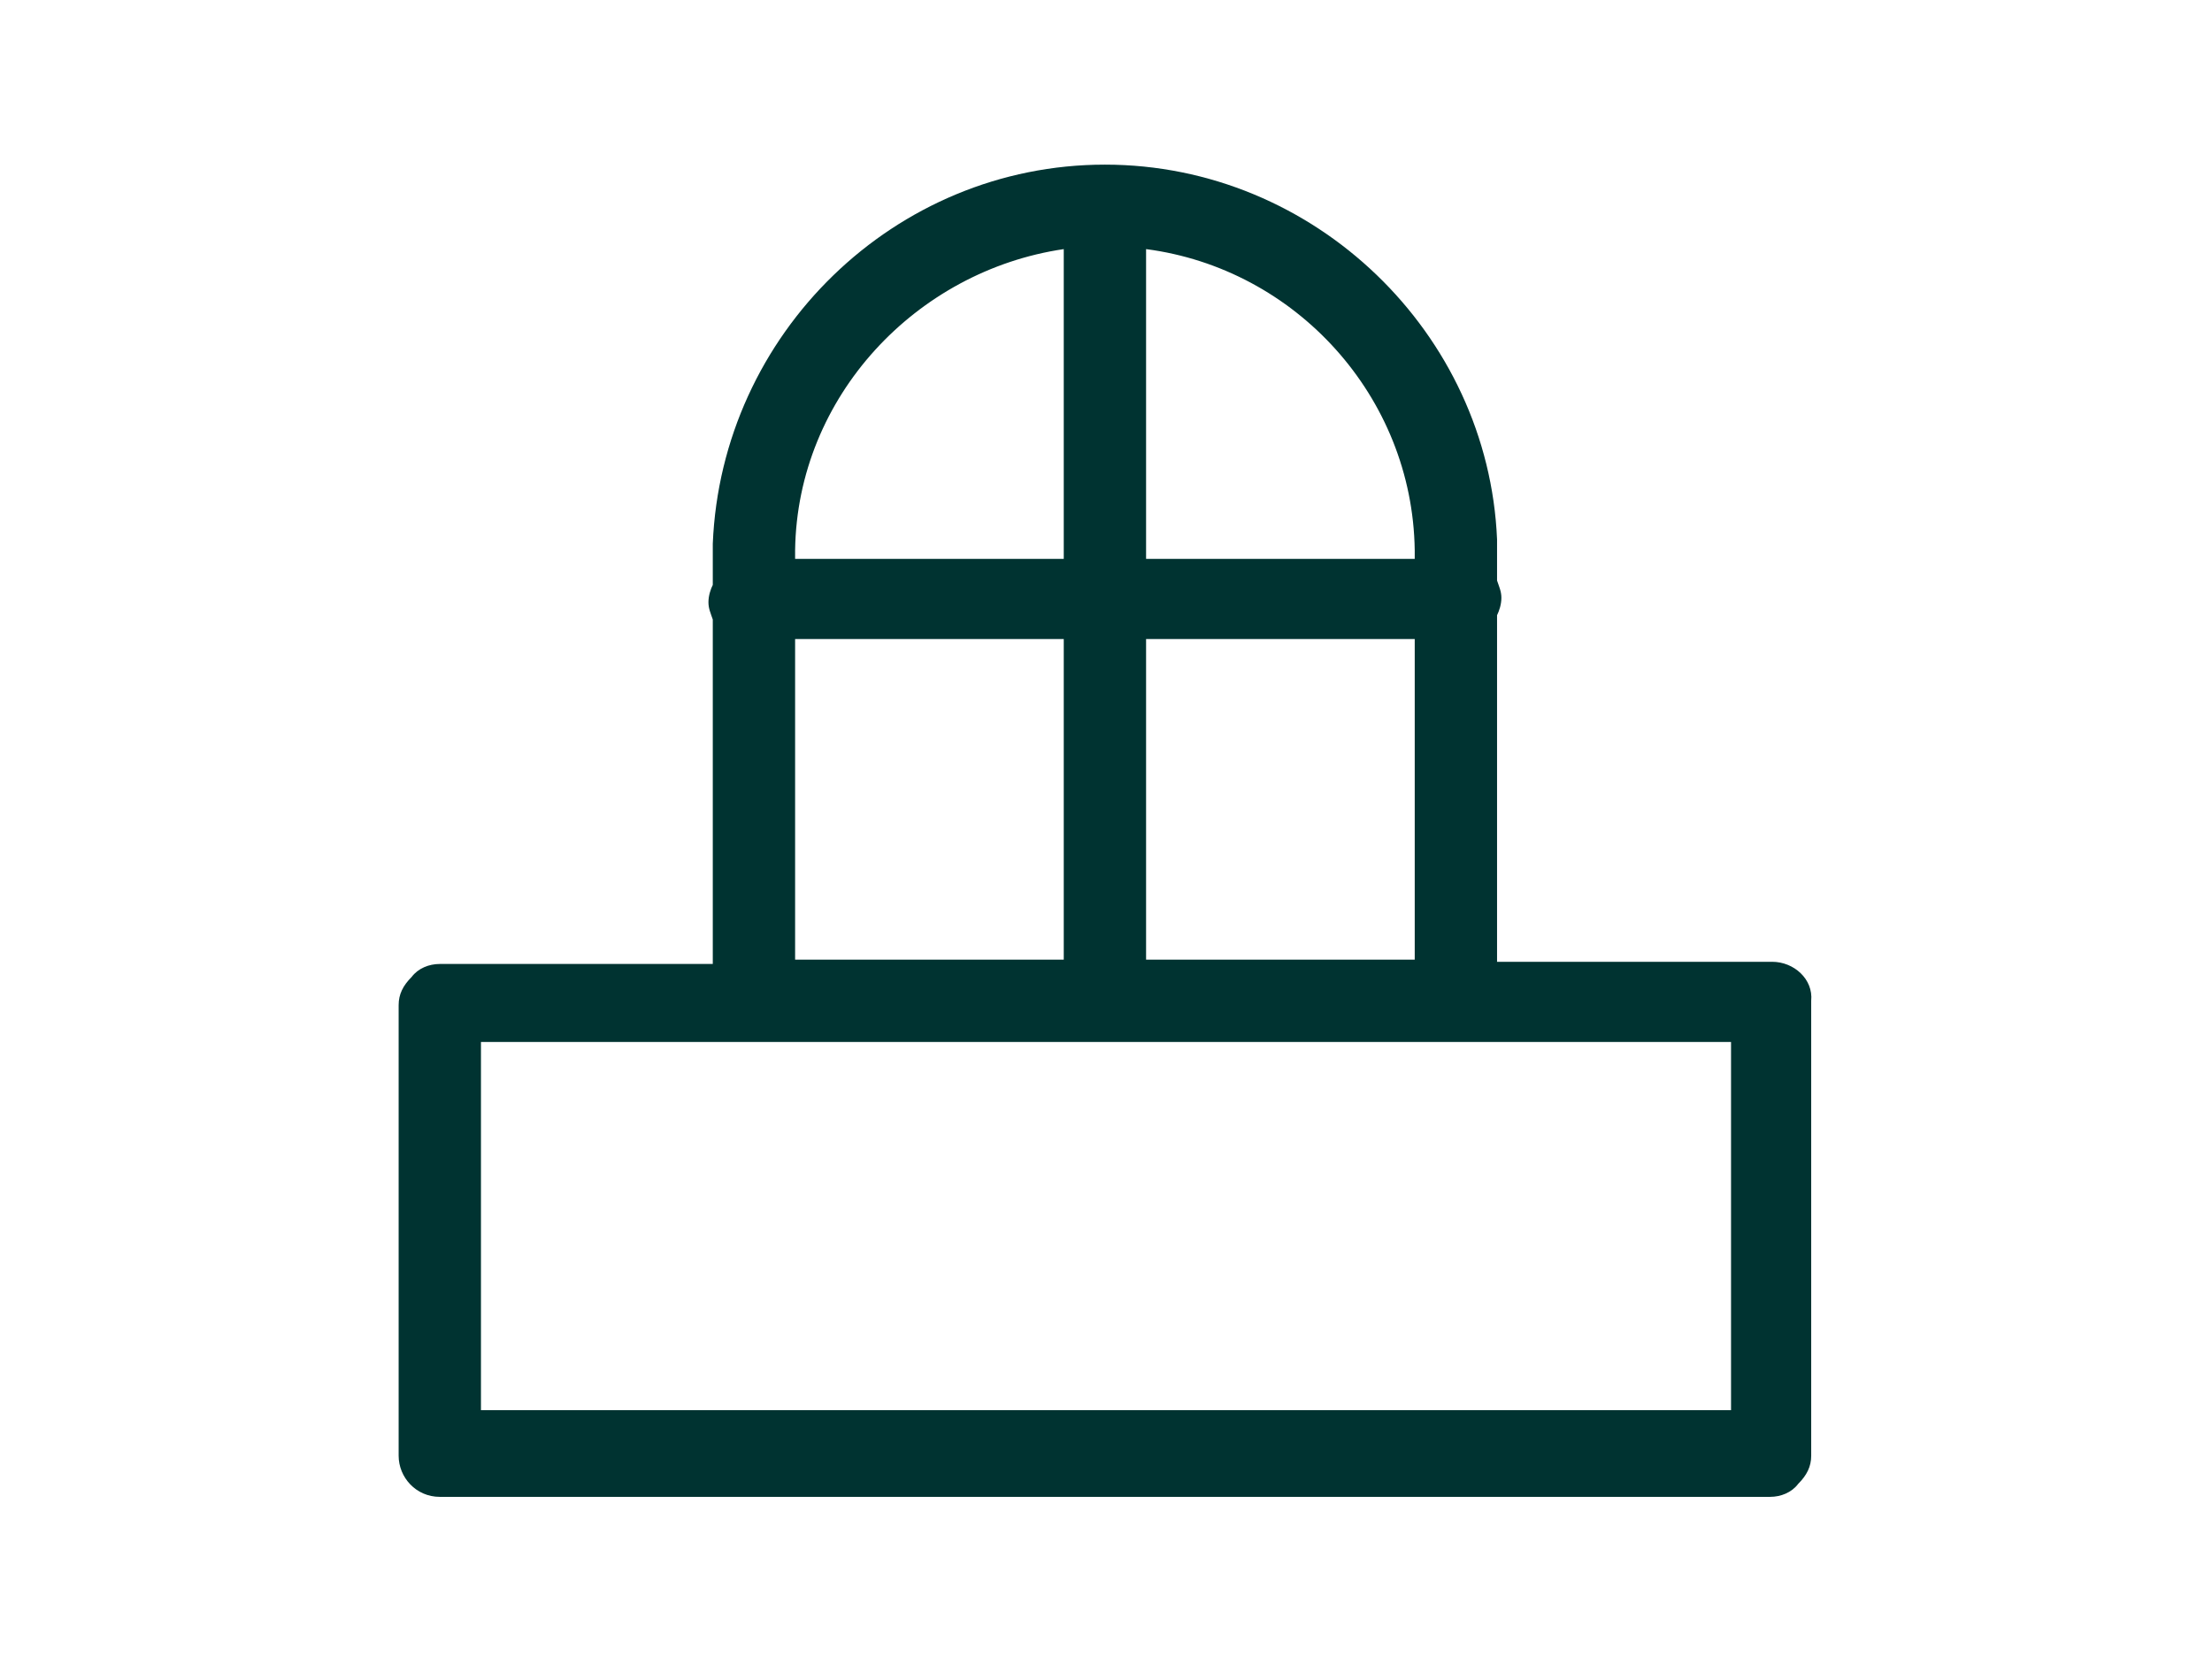 <?xml version="1.0" encoding="utf-8"?>
<!-- Generator: Adobe Illustrator 19.0.0, SVG Export Plug-In . SVG Version: 6.00 Build 0)  -->
<svg version="1.1" id="Capa_1" xmlns="http://www.w3.org/2000/svg" xmlns:xlink="http://www.w3.org/1999/xlink" x="0px" y="0px"
	 viewBox="22 -9.8 102.1 76.5" style="enable-background:new 22 -9.8 102.1 76.5;" xml:space="preserve">
<style type="text/css">
	.st0{fill:#003331;}
</style>
<path id="XMLID_40_" class="st0" d="M103.8,34.6l-12.7,0V18.6c0.1-0.2,0.2-0.5,0.2-0.8c0-0.3-0.1-0.5-0.2-0.8v-1.6
	c0-0.1,0-0.2,0-0.3C90.7,5.6,82.7-2.2,73-2.2c-9.7,0-17.7,7.8-18.1,17.5c0,0.1,0,0.2,0,0.3v0.3c0,0,0,0,0,0.1v1.2
	c-0.1,0.2-0.2,0.5-0.2,0.8c0,0.3,0.1,0.5,0.2,0.8v15.9l-12.6,0c-0.5,0-1,0.2-1.3,0.6c-0.4,0.4-0.6,0.8-0.6,1.3v20.8
	c0,1,0.8,1.9,1.9,1.9l61.4,0c0.5,0,1-0.2,1.3-0.6c0.4-0.4,0.6-0.8,0.6-1.3V36.4C105.7,35.4,104.8,34.6,103.8,34.6z M74.9,34.5V19.7
	l12.4,0v14.8L74.9,34.5z M87.3,15.6c0,0.1,0,0.1,0,0.2V16l-12.4,0V1.7C81.8,2.6,87.2,8.5,87.3,15.6z M58.7,15.9L58.7,15.9
	c0-0.1,0-0.2,0-0.3c0.1-7.1,5.6-12.9,12.4-13.9V16l-12.4,0L58.7,15.9C58.7,15.9,58.7,15.9,58.7,15.9z M58.7,19.7l12.4,0v14.8
	l-12.4,0L58.7,19.7z M101.9,55.3l-57.7,0v-17l57.7,0V55.3z"/>
</svg>
